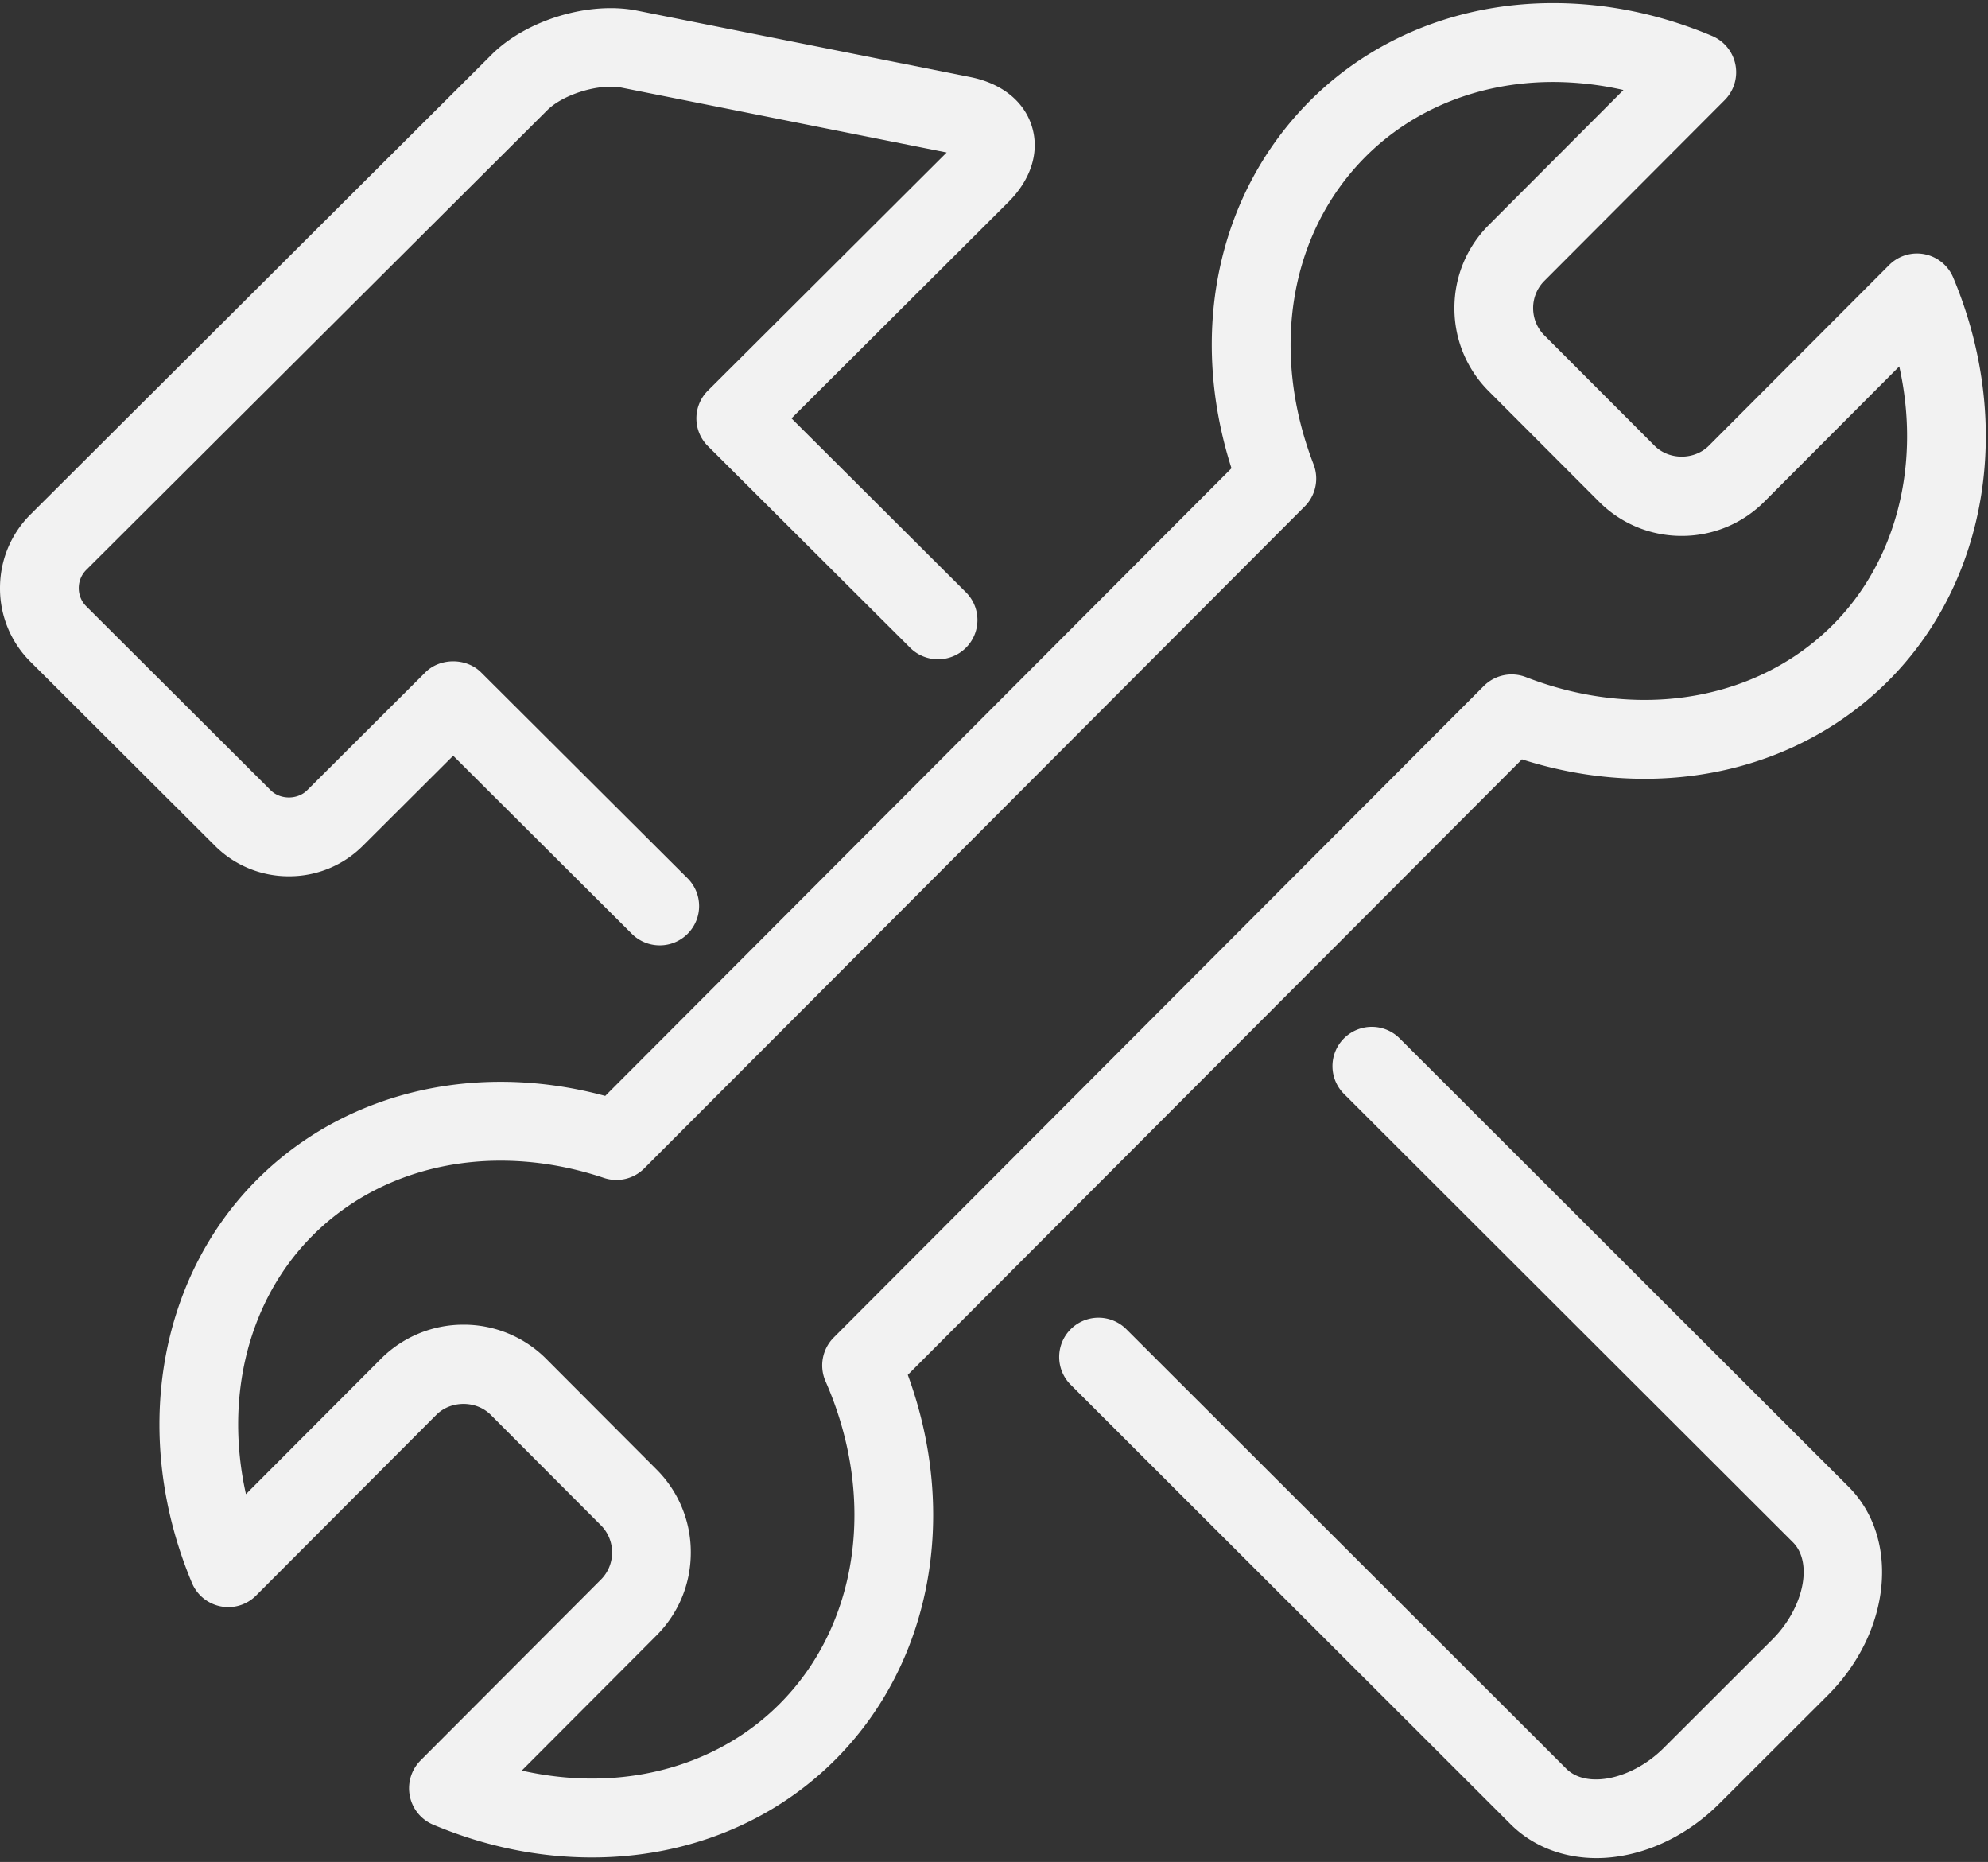 <svg xmlns="http://www.w3.org/2000/svg" width="220" height="206" viewBox="0 0 220 206">
    <rect x="0" y="0" width="220" height="206" fill="#333333" stroke="none"/>
    <g fill="none" fill-rule="evenodd">
        <path fill="#F2F2F2" d="M73.007 104.59a4.35 4.35 0 0 1-3.082-1.273L50.151 83.61l-9.994 9.965a11.501 11.501 0 0 1-8.182 3.372 11.524 11.524 0 0 1-8.187-3.37L3.383 73.226A11.436 11.436 0 0 1 0 65.07c0-3.089 1.202-5.986 3.384-8.162L54.4 6.047C58.254 2.204 65.185.111 70.518 1.18l36.866 7.35c3.484.693 5.97 2.695 6.82 5.492.85 2.794-.104 5.834-2.614 8.335l-24 23.929 19.3 19.239a4.334 4.334 0 0 1 0 6.145 4.366 4.366 0 0 1-6.164 0L78.343 49.358a4.334 4.334 0 0 1 0-6.145l26.42-26.342-35.957-7.169c-2.461-.492-6.465.719-8.242 2.49L9.548 63.052a2.83 2.83 0 0 0-.83 2.017c0 .763.294 1.477.829 2.01l20.405 20.35c1.065 1.064 2.969 1.068 4.038.002L47.07 74.39c1.634-1.63 4.53-1.63 6.165 0l22.854 22.783a4.334 4.334 0 0 1 0 6.145 4.348 4.348 0 0 1-3.082 1.273M176.677 205.574c-3.69 0-7.071-1.313-9.502-3.741l-48.686-48.625a4.342 4.342 0 0 1 0-6.148 4.356 4.356 0 0 1 6.156 0l48.686 48.624c2.262 2.257 7.296 1.187 10.778-2.287l12.012-11.994c3.48-3.474 4.55-8.505 2.29-10.767l-49.68-49.607a4.342 4.342 0 0 1 0-6.148 4.356 4.356 0 0 1 6.156 0l49.682 49.608c5.734 5.73 4.706 16.078-2.29 23.064l-12.014 11.994c-3.236 3.232-7.298 5.32-11.436 5.879-.726.1-1.446.148-2.152.148"/>
        <path d="M17.644.345H0v205.16h219.754V.344H17.644h202.11v205.159H17.644z"/>
        <path fill="#F2F2F2" d="M57.74 195.891c2.594.584 5.215.885 7.778.885 8.073 0 15.446-2.936 20.765-8.267 8.755-8.772 10.747-22.776 5.075-35.683a4.37 4.37 0 0 1 .906-4.844l71.94-72.086a4.357 4.357 0 0 1 4.65-.985c4.318 1.674 8.743 2.524 13.154 2.524 8.083 0 15.474-2.943 20.81-8.29 7.123-7.136 9.759-17.868 7.362-28.604l-14.91 14.941a12.86 12.86 0 0 1-9.168 3.809 12.867 12.867 0 0 1-9.17-3.81l-12.182-12.2a12.926 12.926 0 0 1-3.799-9.193c0-3.472 1.349-6.736 3.8-9.19L179.658 9.96a35.415 35.415 0 0 0-7.782-.888c-8.068 0-15.441 2.937-20.763 8.269-8.403 8.42-10.605 21.462-5.75 34.03a4.371 4.371 0 0 1-.98 4.661l-73.088 73.235a4.352 4.352 0 0 1-4.458 1.055c-3.78-1.264-7.63-1.907-11.446-1.907-8.084 0-15.473 2.944-20.804 8.289-7.125 7.138-9.764 17.869-7.369 28.604l14.91-14.942a12.869 12.869 0 0 1 9.171-3.807 12.87 12.87 0 0 1 9.172 3.808l12.177 12.205a12.91 12.91 0 0 1 3.799 9.192c0 3.473-1.352 6.735-3.802 9.186l-14.905 14.941zm7.778 9.613c-5.948 0-11.862-1.22-17.582-3.628a4.356 4.356 0 0 1-2.586-3.181 4.364 4.364 0 0 1 1.192-3.927l19.944-19.991a4.231 4.231 0 0 0 1.25-3.016 4.238 4.238 0 0 0-1.247-3.017L54.31 156.537c-1.611-1.613-4.416-1.612-6.024-.002l-19.948 19.992a4.33 4.33 0 0 1-3.918 1.197 4.359 4.359 0 0 1-3.177-2.592c-6.706-16.003-3.887-33.511 7.183-44.602 6.976-6.991 16.553-10.843 26.964-10.843 3.87 0 7.757.527 11.587 1.564l69.305-69.445c-4.797-14.999-1.585-30.357 8.67-40.637C151.92 4.189 161.482.344 171.875.344c5.95 0 11.865 1.222 17.585 3.63a4.366 4.366 0 0 1 1.392 7.109L170.91 31.07a4.241 4.241 0 0 0-1.247 3.018c0 1.14.44 2.213 1.247 3.02l12.184 12.2c1.61 1.618 4.41 1.615 6.017.003l19.948-19.988a4.349 4.349 0 0 1 7.095 1.395c6.708 16.004 3.892 33.51-7.176 44.6-6.982 6.994-16.56 10.845-26.969 10.845-4.564 0-9.122-.723-13.586-2.152l-67.963 68.102c5.664 15.443 2.65 31.88-8.017 42.568-6.963 6.98-16.526 10.823-26.924 10.823z"/>
    </g>
</svg>
